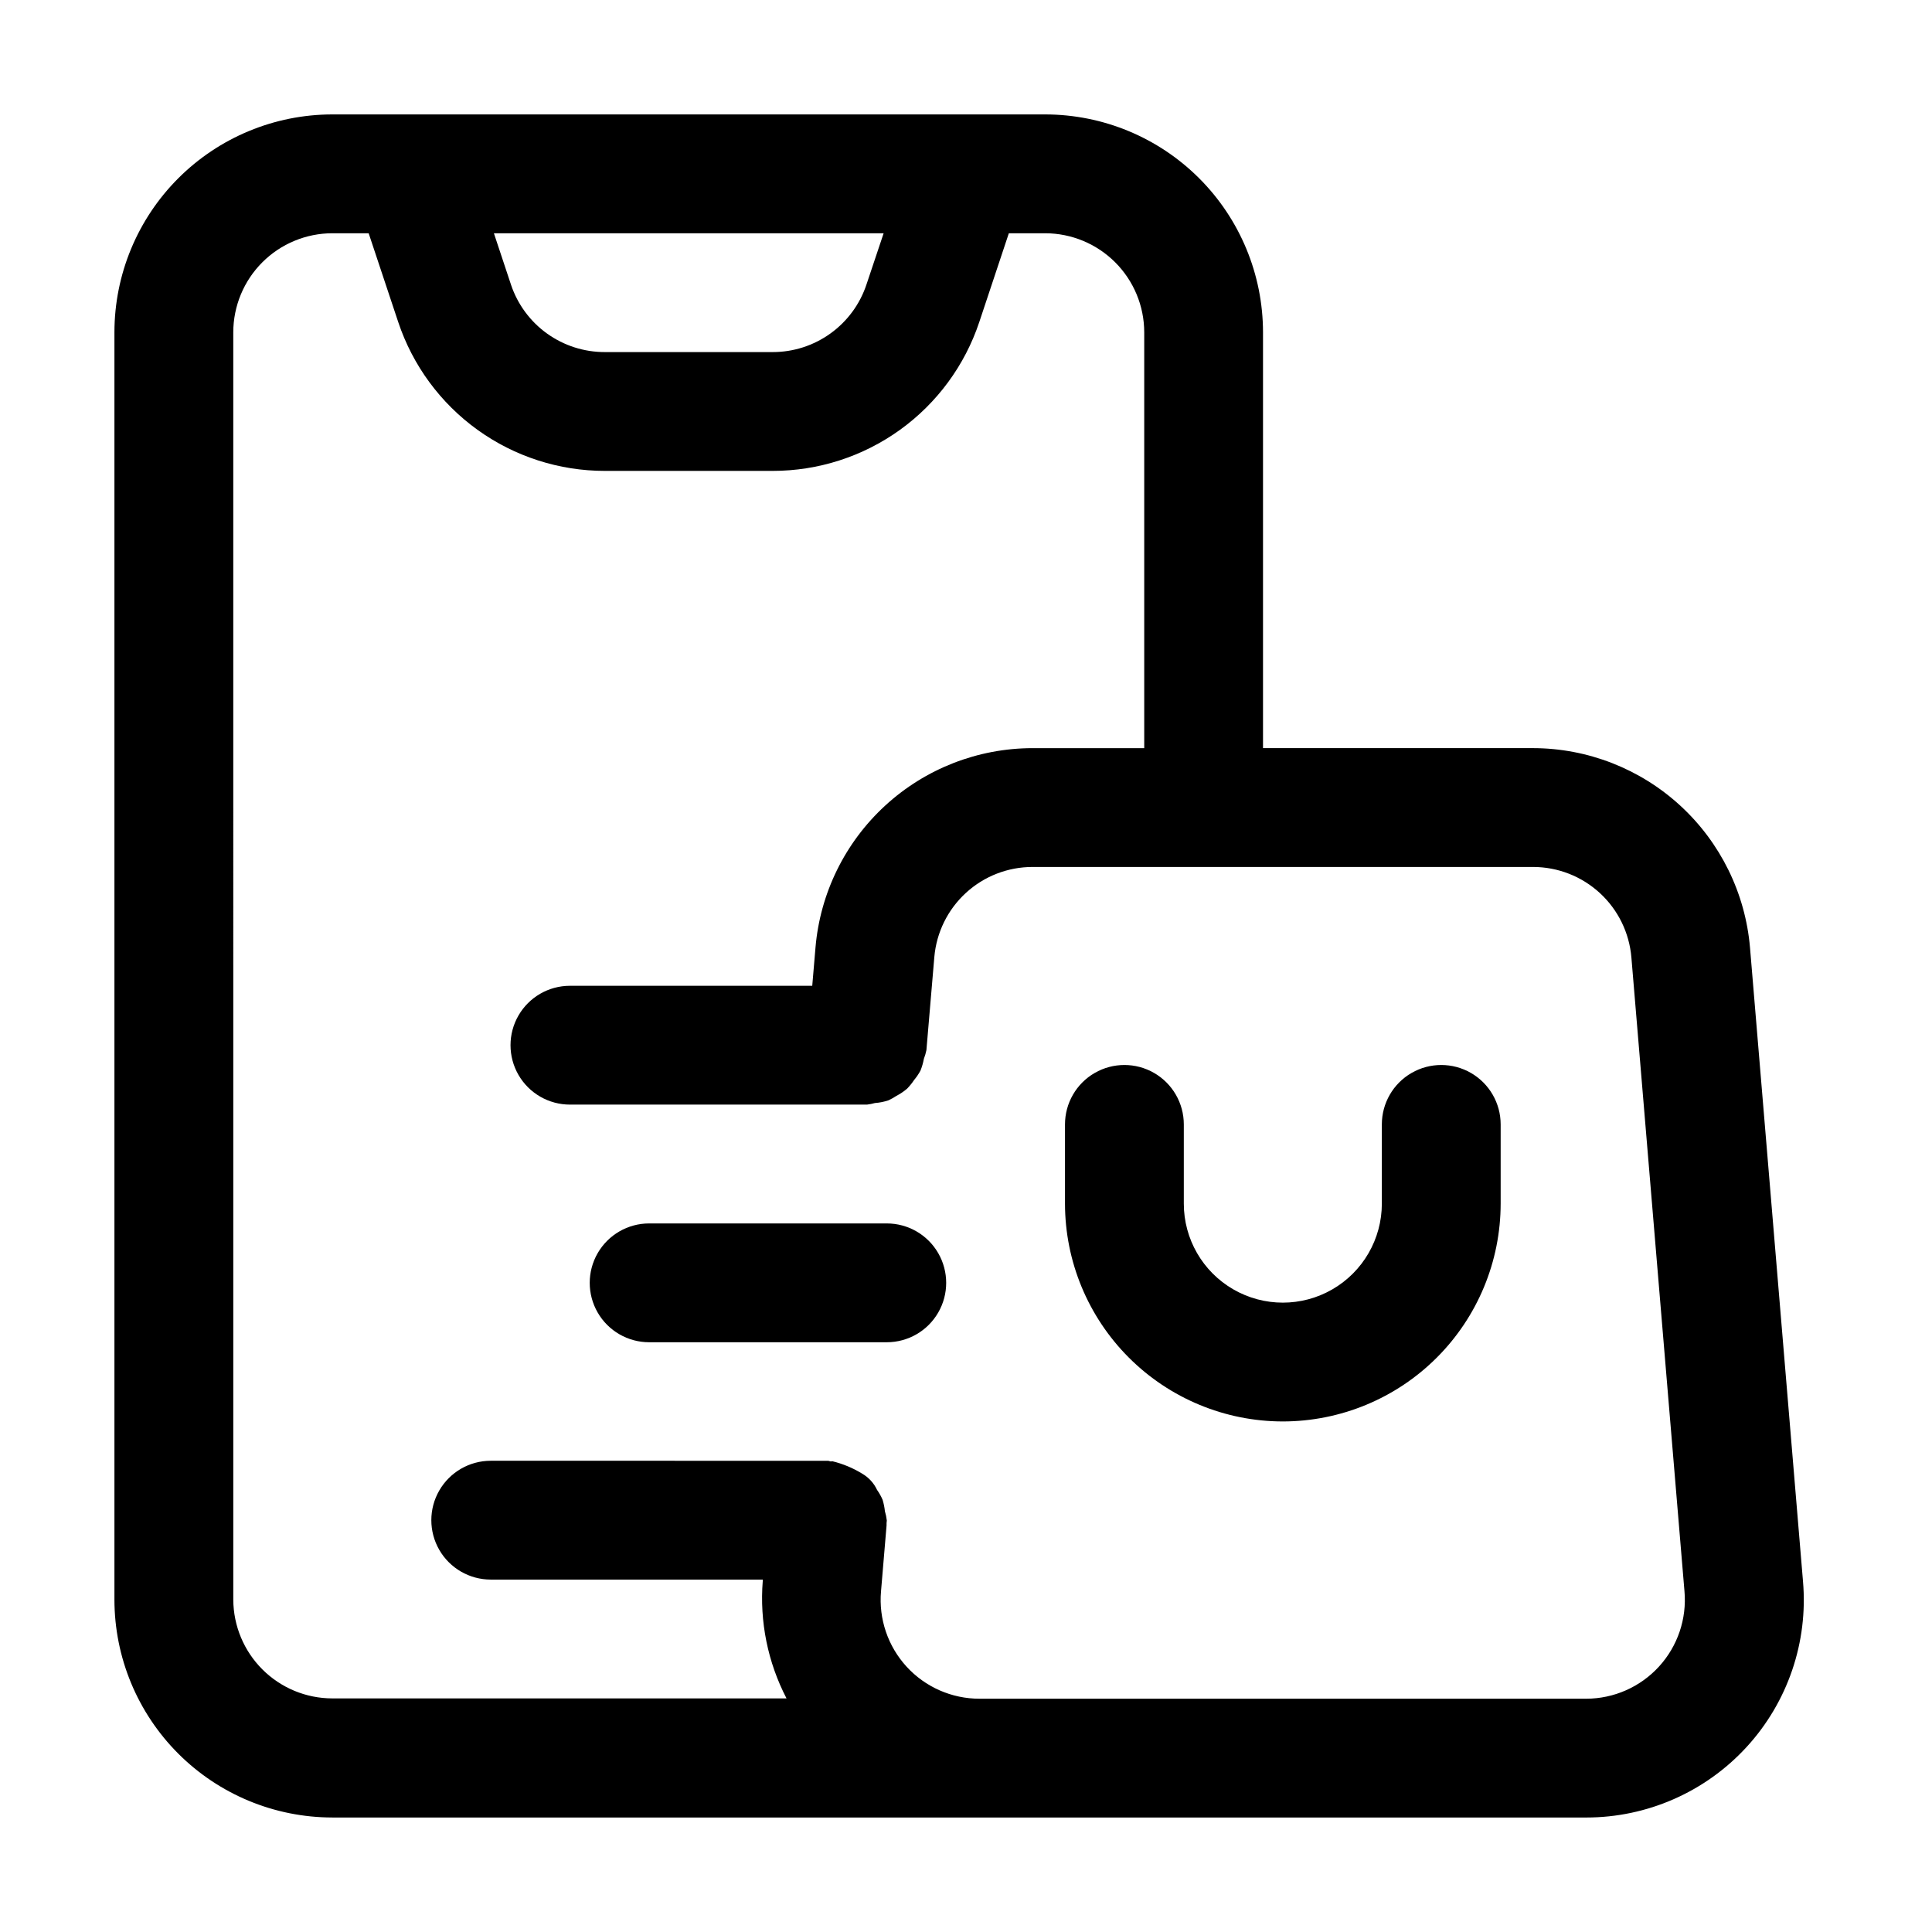 <?xml version="1.0" encoding="UTF-8"?>
<!-- Uploaded to: ICON Repo, www.svgrepo.com, Generator: ICON Repo Mixer Tools -->
<svg fill="#000000" width="800px" height="800px" version="1.1" viewBox="144 144 512 512" xmlns="http://www.w3.org/2000/svg">
 <g>
  <path d="m232.06 625.66h332.3c16.152 0.008 31.566-6.766 42.492-18.668 10.922-11.898 16.352-27.836 14.961-43.93l-14.043-167.94c-1.234-14.402-7.82-27.82-18.461-37.605-10.641-9.785-24.559-15.227-39.016-15.254h-71.582v-110.21c-0.012-15.309-6.098-29.984-16.922-40.809-10.824-10.824-25.5-16.91-40.805-16.922h-188.93c-15.309 0.012-29.984 6.098-40.809 16.922-10.824 10.824-16.91 25.5-16.922 40.809v335.87c0.012 15.309 6.098 29.984 16.922 40.809 10.824 10.824 25.5 16.91 40.809 16.922zm146.11-419.84-4.535 13.539c-1.73 5.227-5.066 9.777-9.535 12.996-4.465 3.223-9.832 4.957-15.34 4.949h-44.461c-5.496 0.016-10.855-1.703-15.32-4.906-4.465-3.199-7.809-7.727-9.555-12.938l-4.535-13.645zm-172.35 26.238c0.012-6.957 2.781-13.625 7.699-18.543s11.586-7.688 18.543-7.699h9.637l7.828 23.512c3.832 11.496 11.18 21.492 21.012 28.578 9.828 7.082 21.641 10.891 33.758 10.887h44.461c12.117 0.004 23.926-3.805 33.758-10.887 9.828-7.086 17.18-17.082 21.008-28.578l7.828-23.512h9.641c6.953 0.012 13.621 2.781 18.539 7.699 4.922 4.918 7.688 11.586 7.699 18.543v110.21h-29.598c-14.465 0.008-28.395 5.438-39.047 15.223-10.648 9.781-17.242 23.207-18.473 37.613l-0.859 10.141h-64.215c-5.625 0-10.824 3-13.637 7.871-2.812 4.871-2.812 10.875 0 15.746 2.812 4.871 8.012 7.871 13.637 7.871h78.719c0.711-0.082 1.414-0.223 2.102-0.418 1.219-0.086 2.426-0.328 3.59-0.715 0.727-0.34 1.43-0.73 2.098-1.176 1.023-0.531 1.98-1.18 2.856-1.93 0.684-0.707 1.301-1.473 1.848-2.289 0.641-0.77 1.203-1.598 1.68-2.477 0.406-1.012 0.711-2.059 0.902-3.129 0.285-0.742 0.512-1.508 0.672-2.289l2.098-24.664c0.559-6.519 3.543-12.594 8.363-17.016 4.82-4.426 11.125-6.879 17.668-6.875h132.67c6.559 0.008 12.871 2.481 17.691 6.926 4.82 4.441 7.797 10.535 8.34 17.07l14.066 167.94v-0.004c0.645 7.309-1.805 14.555-6.754 19.969s-11.941 8.508-19.277 8.52h-160.8c-7.344 0.004-14.352-3.074-19.312-8.488-4.961-5.414-7.422-12.664-6.781-19.977l1.469-17.445v-0.652c0.004-0.23 0.066-0.438 0.066-0.672-0.094-0.832-0.262-1.652-0.504-2.453-0.105-1.027-0.312-2.039-0.609-3.023-0.395-0.926-0.887-1.805-1.469-2.625-0.848-1.816-2.234-3.324-3.969-4.324-2.438-1.492-5.094-2.598-7.871-3.273-0.23 0-0.418 0.105-0.652 0-0.23-0.105-0.441-0.125-0.672-0.125l-89.215-0.004c-5.625 0-10.824 3.004-13.637 7.875-2.812 4.871-2.812 10.871 0 15.742 2.812 4.871 8.012 7.871 13.637 7.871h72.086v0.359c-0.859 10.762 1.324 21.547 6.297 31.129h-120.37c-6.941-0.008-13.598-2.766-18.512-7.668-4.918-4.898-7.695-11.547-7.731-18.488z"/>
  <path d="m316.03 499.71h62.977c5.625 0 10.82-3 13.633-7.871s2.812-10.875 0-15.746-8.008-7.871-13.633-7.871h-62.977c-5.625 0-10.824 3-13.637 7.871s-2.812 10.875 0 15.746 8.012 7.871 13.637 7.871z"/>
  <path d="m483.96 520.7c15.309-0.012 29.984-6.098 40.809-16.922 10.824-10.824 16.91-25.5 16.922-40.805v-20.992c0-5.625-3-10.824-7.871-13.637-4.871-2.812-10.875-2.812-15.746 0s-7.871 8.012-7.871 13.637v20.992c0 9.371-5 18.035-13.121 22.723-8.117 4.688-18.121 4.688-26.238 0-8.121-4.688-13.121-13.352-13.121-22.723v-20.992c0-5.625-3-10.824-7.871-13.637-4.871-2.812-10.875-2.812-15.746 0s-7.871 8.012-7.871 13.637v20.992c0.012 15.305 6.098 29.98 16.922 40.805 10.824 10.824 25.5 16.91 40.805 16.922z"/>
 </g>
</svg>